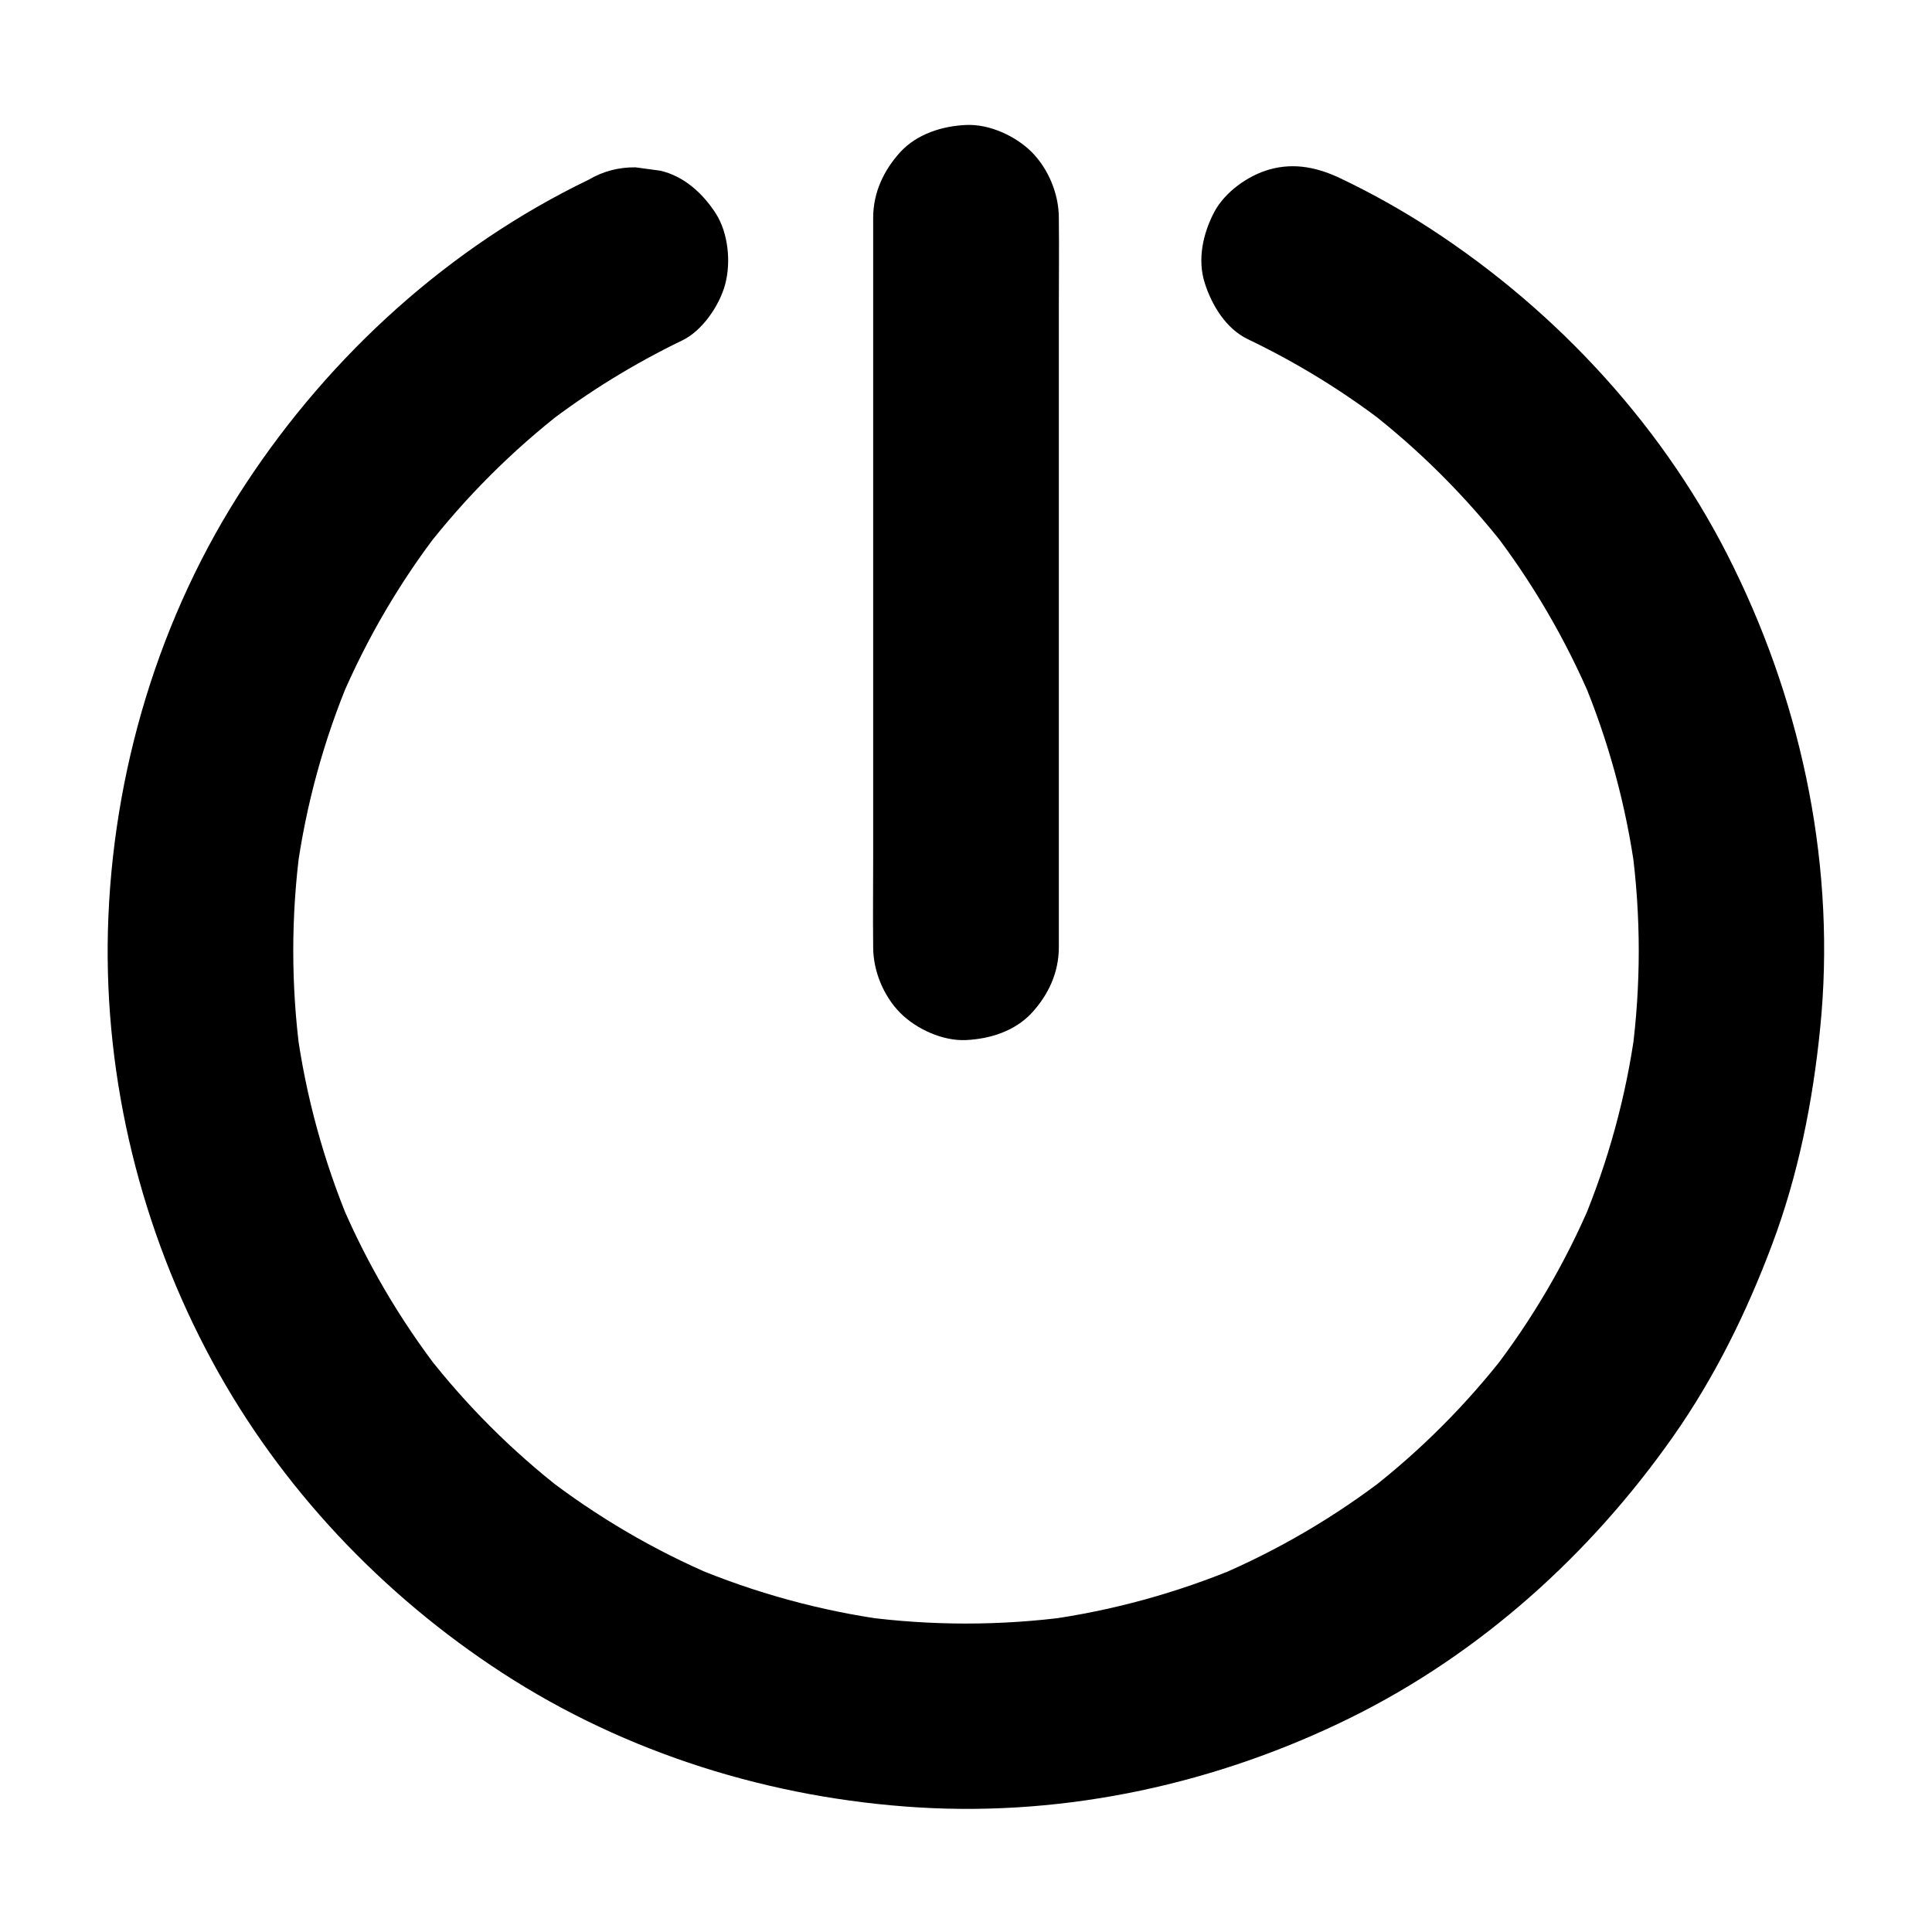 <?xml version="1.0" encoding="UTF-8"?>
<!-- Uploaded to: SVG Repo, www.svgrepo.com, Generator: SVG Repo Mixer Tools -->
<svg fill="#000000" width="800px" height="800px" version="1.1" viewBox="144 144 512 512" xmlns="http://www.w3.org/2000/svg">
 <g>
  <path d="m299.98 191.64c-36.949 17.809-68.387 46.395-90.871 80.59-22.98 34.93-35.426 76.652-36.512 118.43-0.984 39.656 8.809 79.359 27.699 114.2 18.105 33.406 45.02 61.797 76.801 82.461 32.914 21.402 71.391 33.309 110.45 35.672 39.457 2.363 79.066-6.348 114.44-23.812 34.34-16.973 63.469-43.246 85.41-74.488 11.02-15.695 19.484-32.914 26.223-50.871 6.938-18.449 10.773-37.738 12.742-57.316 4.231-41.871-4.43-84.426-22.879-122.07-17.805-36.566-46.34-67.613-80.289-89.75-7.625-4.969-15.547-9.398-23.762-13.332-6.051-2.902-12.25-4.328-18.941-2.461-5.707 1.574-11.906 6.004-14.711 11.316-3 5.707-4.527 12.645-2.461 18.941 1.871 5.805 5.609 11.957 11.316 14.711 13.039 6.25 25.387 13.824 36.801 22.633-1.672-1.277-3.297-2.559-4.969-3.836 13.727 10.629 26.074 22.977 36.754 36.703-1.277-1.672-2.559-3.297-3.836-4.969 10.676 13.875 19.531 29.027 26.371 45.117-0.836-1.969-1.672-3.938-2.461-5.856 6.938 16.531 11.66 33.852 14.07 51.609-0.297-2.164-0.59-4.379-0.887-6.543 2.41 18.105 2.41 36.457 0 54.562 0.297-2.164 0.59-4.379 0.887-6.543-2.41 17.762-7.184 35.129-14.121 51.66 0.836-1.969 1.672-3.938 2.461-5.856-6.84 16.137-15.742 31.293-26.469 45.164 1.277-1.672 2.559-3.297 3.836-4.969-10.527 13.578-22.73 25.781-36.309 36.309 1.672-1.277 3.297-2.559 4.969-3.836-13.875 10.727-29.027 19.633-45.164 26.469 1.969-0.836 3.938-1.672 5.856-2.461-16.531 6.938-33.898 11.711-51.66 14.121 2.164-0.297 4.379-0.59 6.543-0.887-18.105 2.41-36.508 2.41-54.613 0 2.164 0.297 4.379 0.59 6.543 0.887-17.762-2.41-35.129-7.184-51.66-14.121 1.969 0.836 3.938 1.672 5.856 2.461-16.137-6.84-31.293-15.742-45.164-26.469 1.672 1.277 3.297 2.559 4.969 3.836-13.578-10.527-25.781-22.73-36.309-36.309 1.277 1.672 2.559 3.297 3.836 4.969-10.727-13.875-19.633-29.027-26.469-45.164 0.836 1.969 1.672 3.938 2.461 5.856-6.938-16.531-11.711-33.898-14.121-51.66 0.297 2.164 0.59 4.379 0.887 6.543-2.41-18.105-2.41-36.508 0-54.613-0.297 2.164-0.59 4.379-0.887 6.543 2.41-17.809 7.184-35.18 14.168-51.758-0.836 1.969-1.672 3.938-2.461 5.856 6.789-15.941 15.547-30.945 26.125-44.672-1.277 1.672-2.559 3.297-3.836 4.969 10.676-13.777 23.074-26.176 36.852-36.852-1.672 1.277-3.297 2.559-4.969 3.836 11.316-8.707 23.469-16.188 36.309-22.387 5.312-2.559 9.789-9.199 11.316-14.711 1.625-5.902 0.887-13.727-2.461-18.941-3.394-5.266-8.414-9.891-14.711-11.316-2.164-0.297-4.379-0.59-6.543-0.887-4.481-0.051-8.613 1.031-12.449 3.297z"/>
  <path d="m375.4 201.72v19.188 46.297 55.742 48.215c0 7.824-0.098 15.695 0 23.52v0.344c0 6.297 2.754 12.941 7.184 17.418 4.281 4.281 11.266 7.477 17.418 7.184 6.348-0.297 12.941-2.363 17.418-7.184 4.43-4.82 7.184-10.727 7.184-17.418v-19.188-46.297-55.742-48.215c0-7.824 0.098-15.695 0-23.52v-0.344c0-6.297-2.754-12.941-7.184-17.418-4.281-4.281-11.266-7.477-17.418-7.184-6.348 0.297-12.941 2.363-17.418 7.184-4.379 4.82-7.184 10.727-7.184 17.418z"/>
 </g>
</svg>